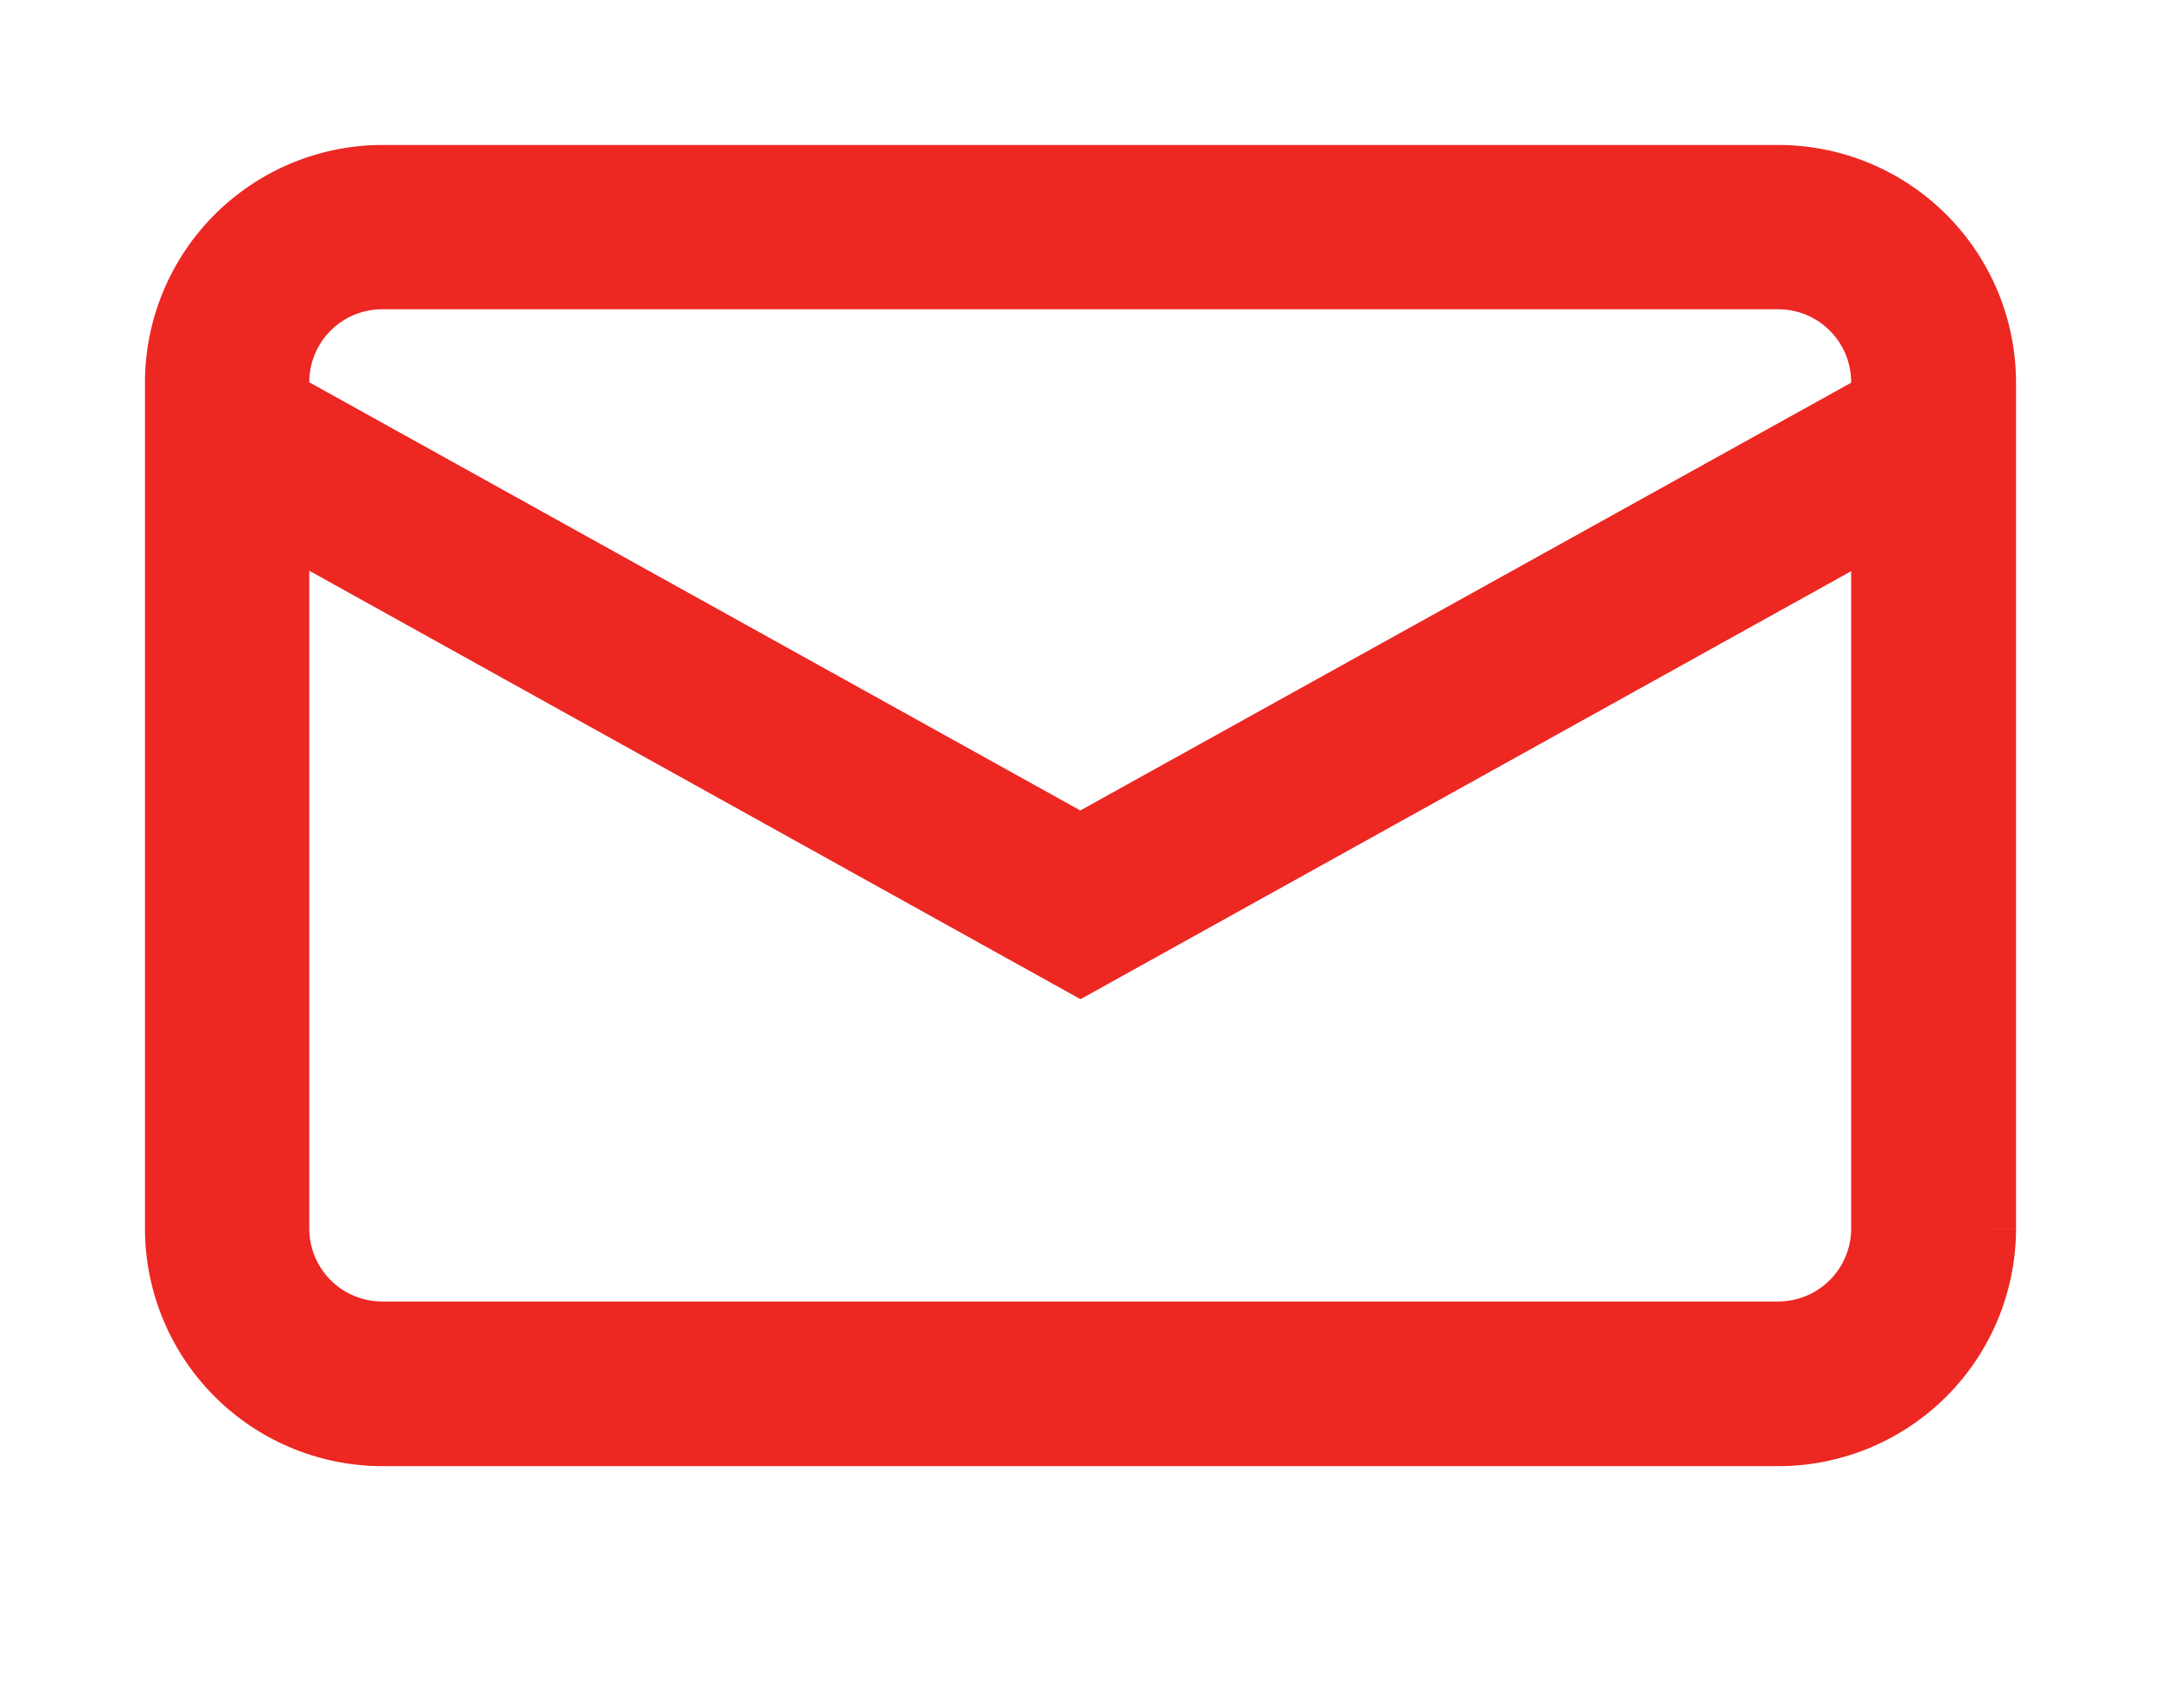 <svg xmlns="http://www.w3.org/2000/svg" xmlns:xlink="http://www.w3.org/1999/xlink" width="22.36" height="17.671" viewBox="0 0 22.36 17.671">
  <defs>
    <clipPath id="clip-path">
      <rect id="Rectangle_44" data-name="Rectangle 44" width="22.36" height="17.671" transform="translate(-2 -2)" fill="#ec6f17" stroke="#ed2722" stroke-width="1"/>
    </clipPath>
  </defs>
  <g id="Group_12" data-name="Group 12" transform="translate(2 2)">
    <g id="Group_11" data-name="Group 11" clip-path="url(#clip-path)">
      <path id="Path_2" data-name="Path 2" d="M16.4,12.671H1.959A1.961,1.961,0,0,1,0,10.712V1.959A1.961,1.961,0,0,1,1.959,0H16.4A1.961,1.961,0,0,1,18.36,1.959v8.754A1.961,1.961,0,0,1,16.4,12.671M1.959.7A1.255,1.255,0,0,0,.7,1.959v8.754a1.255,1.255,0,0,0,1.254,1.254H16.4a1.255,1.255,0,0,0,1.254-1.254V1.959A1.255,1.255,0,0,0,16.4.7Z" fill="#ec6f17" stroke="#ed2722" stroke-width="1"/>
      <path id="Path_3" data-name="Path 3" d="M14.143,66.714l-9-5,.342-.616,8.656,4.807L22.8,61.1l.342.616Z" transform="translate(-4.963 -58.947)" fill="#ec6f17" stroke="#ed2722" stroke-width="1"/>
    </g>
  </g>
</svg>
